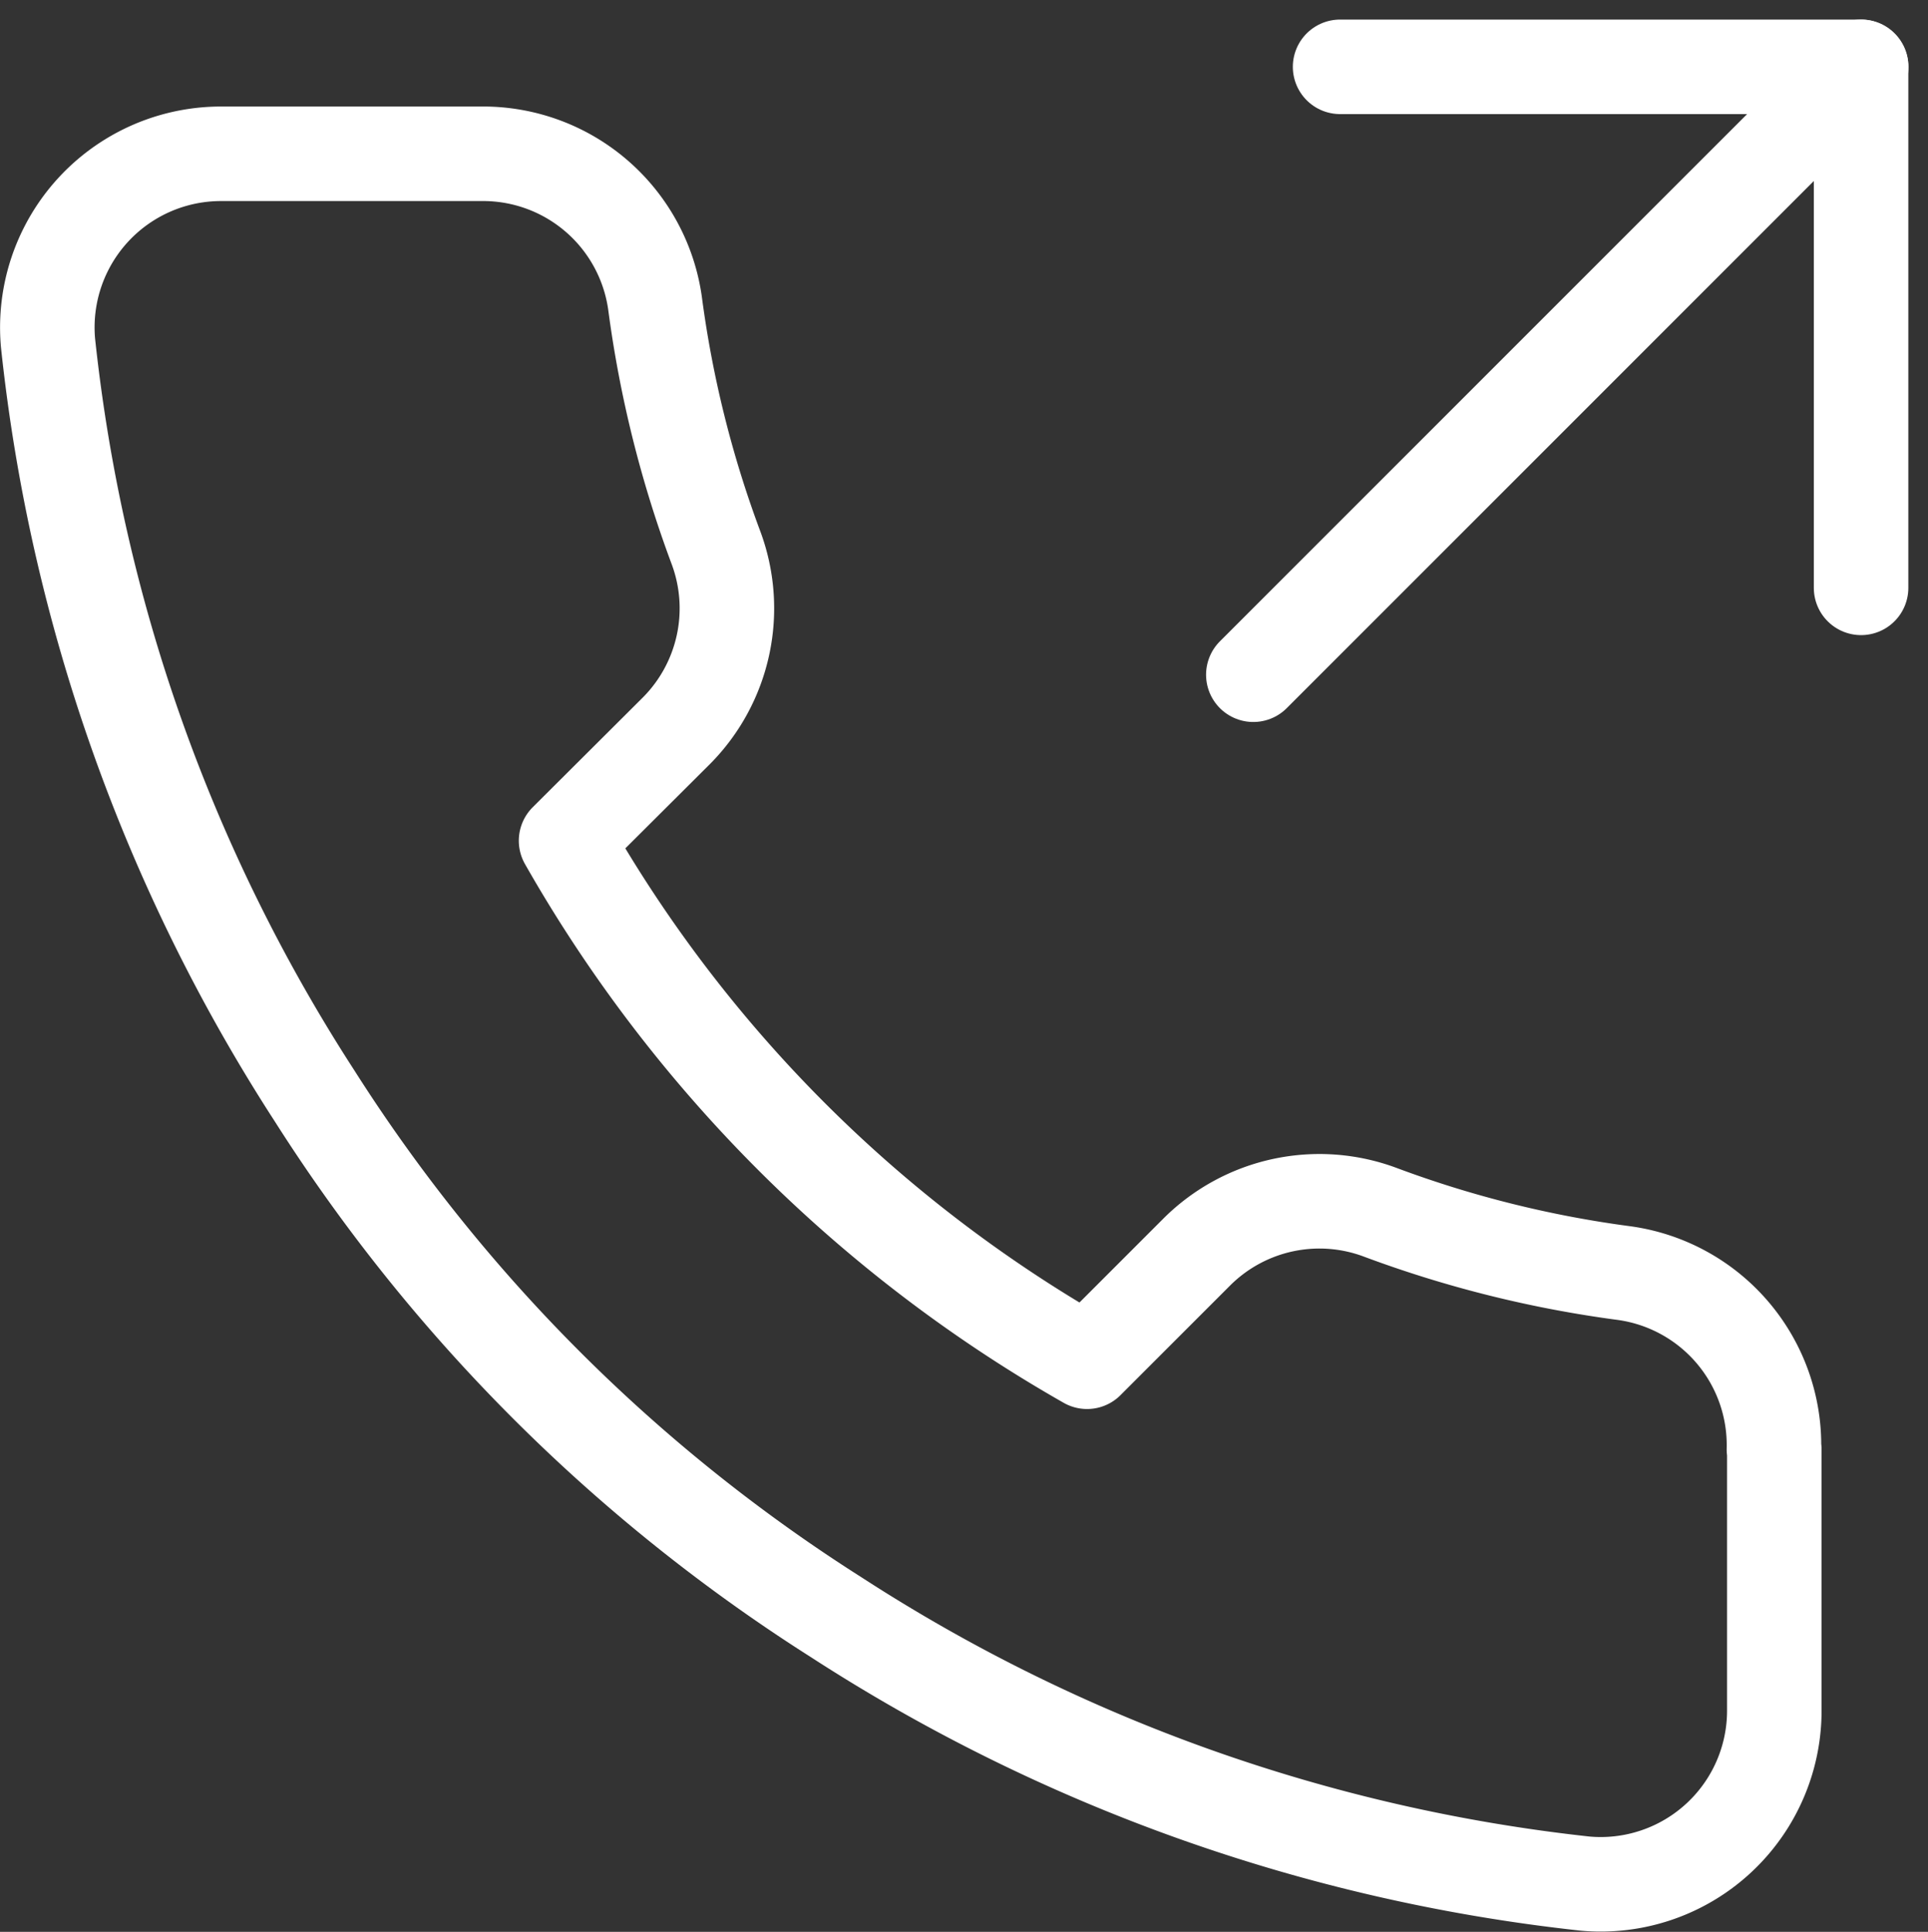 <svg xmlns="http://www.w3.org/2000/svg" width="100%" height="100%" viewBox="0 0 20.398 20.437">
  <rect x="0" y="0" width="20.398" height="20.437" fill="#333333" stroke="none"/>
  <g id="Gruppe_520" data-name="Gruppe 520" transform="translate(-16617.5 17993.006)">
    <path id="Pfad_147" data-name="Pfad 147" d="M22.512,6.512V1H17" transform="translate(16614.678 -17993.299)" fill="none" stroke="#fff" stroke-linecap="round" stroke-linejoin="round" stroke-width="1"/>
    <line id="Linie_8" data-name="Linie 8" y1="6.431" x2="6.431" transform="translate(16630.76 -17992.299)" fill="none" stroke="#fff" stroke-linecap="round" stroke-linejoin="round" stroke-width="1"/>
    <path id="Pfad_148" data-name="Pfad 148" d="M20.383,15.707v2.756a1.837,1.837,0,0,1-2,1.837,18.181,18.181,0,0,1-7.928-2.82A17.915,17.915,0,0,1,4.94,11.968,18.181,18.181,0,0,1,2.119,4,1.837,1.837,0,0,1,3.948,2H6.7A1.837,1.837,0,0,1,8.541,3.58a11.8,11.8,0,0,0,.643,2.582A1.837,1.837,0,0,1,8.771,8.1L7.6,9.267a14.7,14.7,0,0,0,5.512,5.512l1.167-1.167a1.837,1.837,0,0,1,1.938-.413,11.8,11.8,0,0,0,2.582.643,1.837,1.837,0,0,1,1.58,1.865Z" transform="translate(16615.889 -17993.379)" fill="none" stroke="#fff" stroke-linecap="round" stroke-linejoin="round" stroke-width="1"/>
  </g>
</svg>
